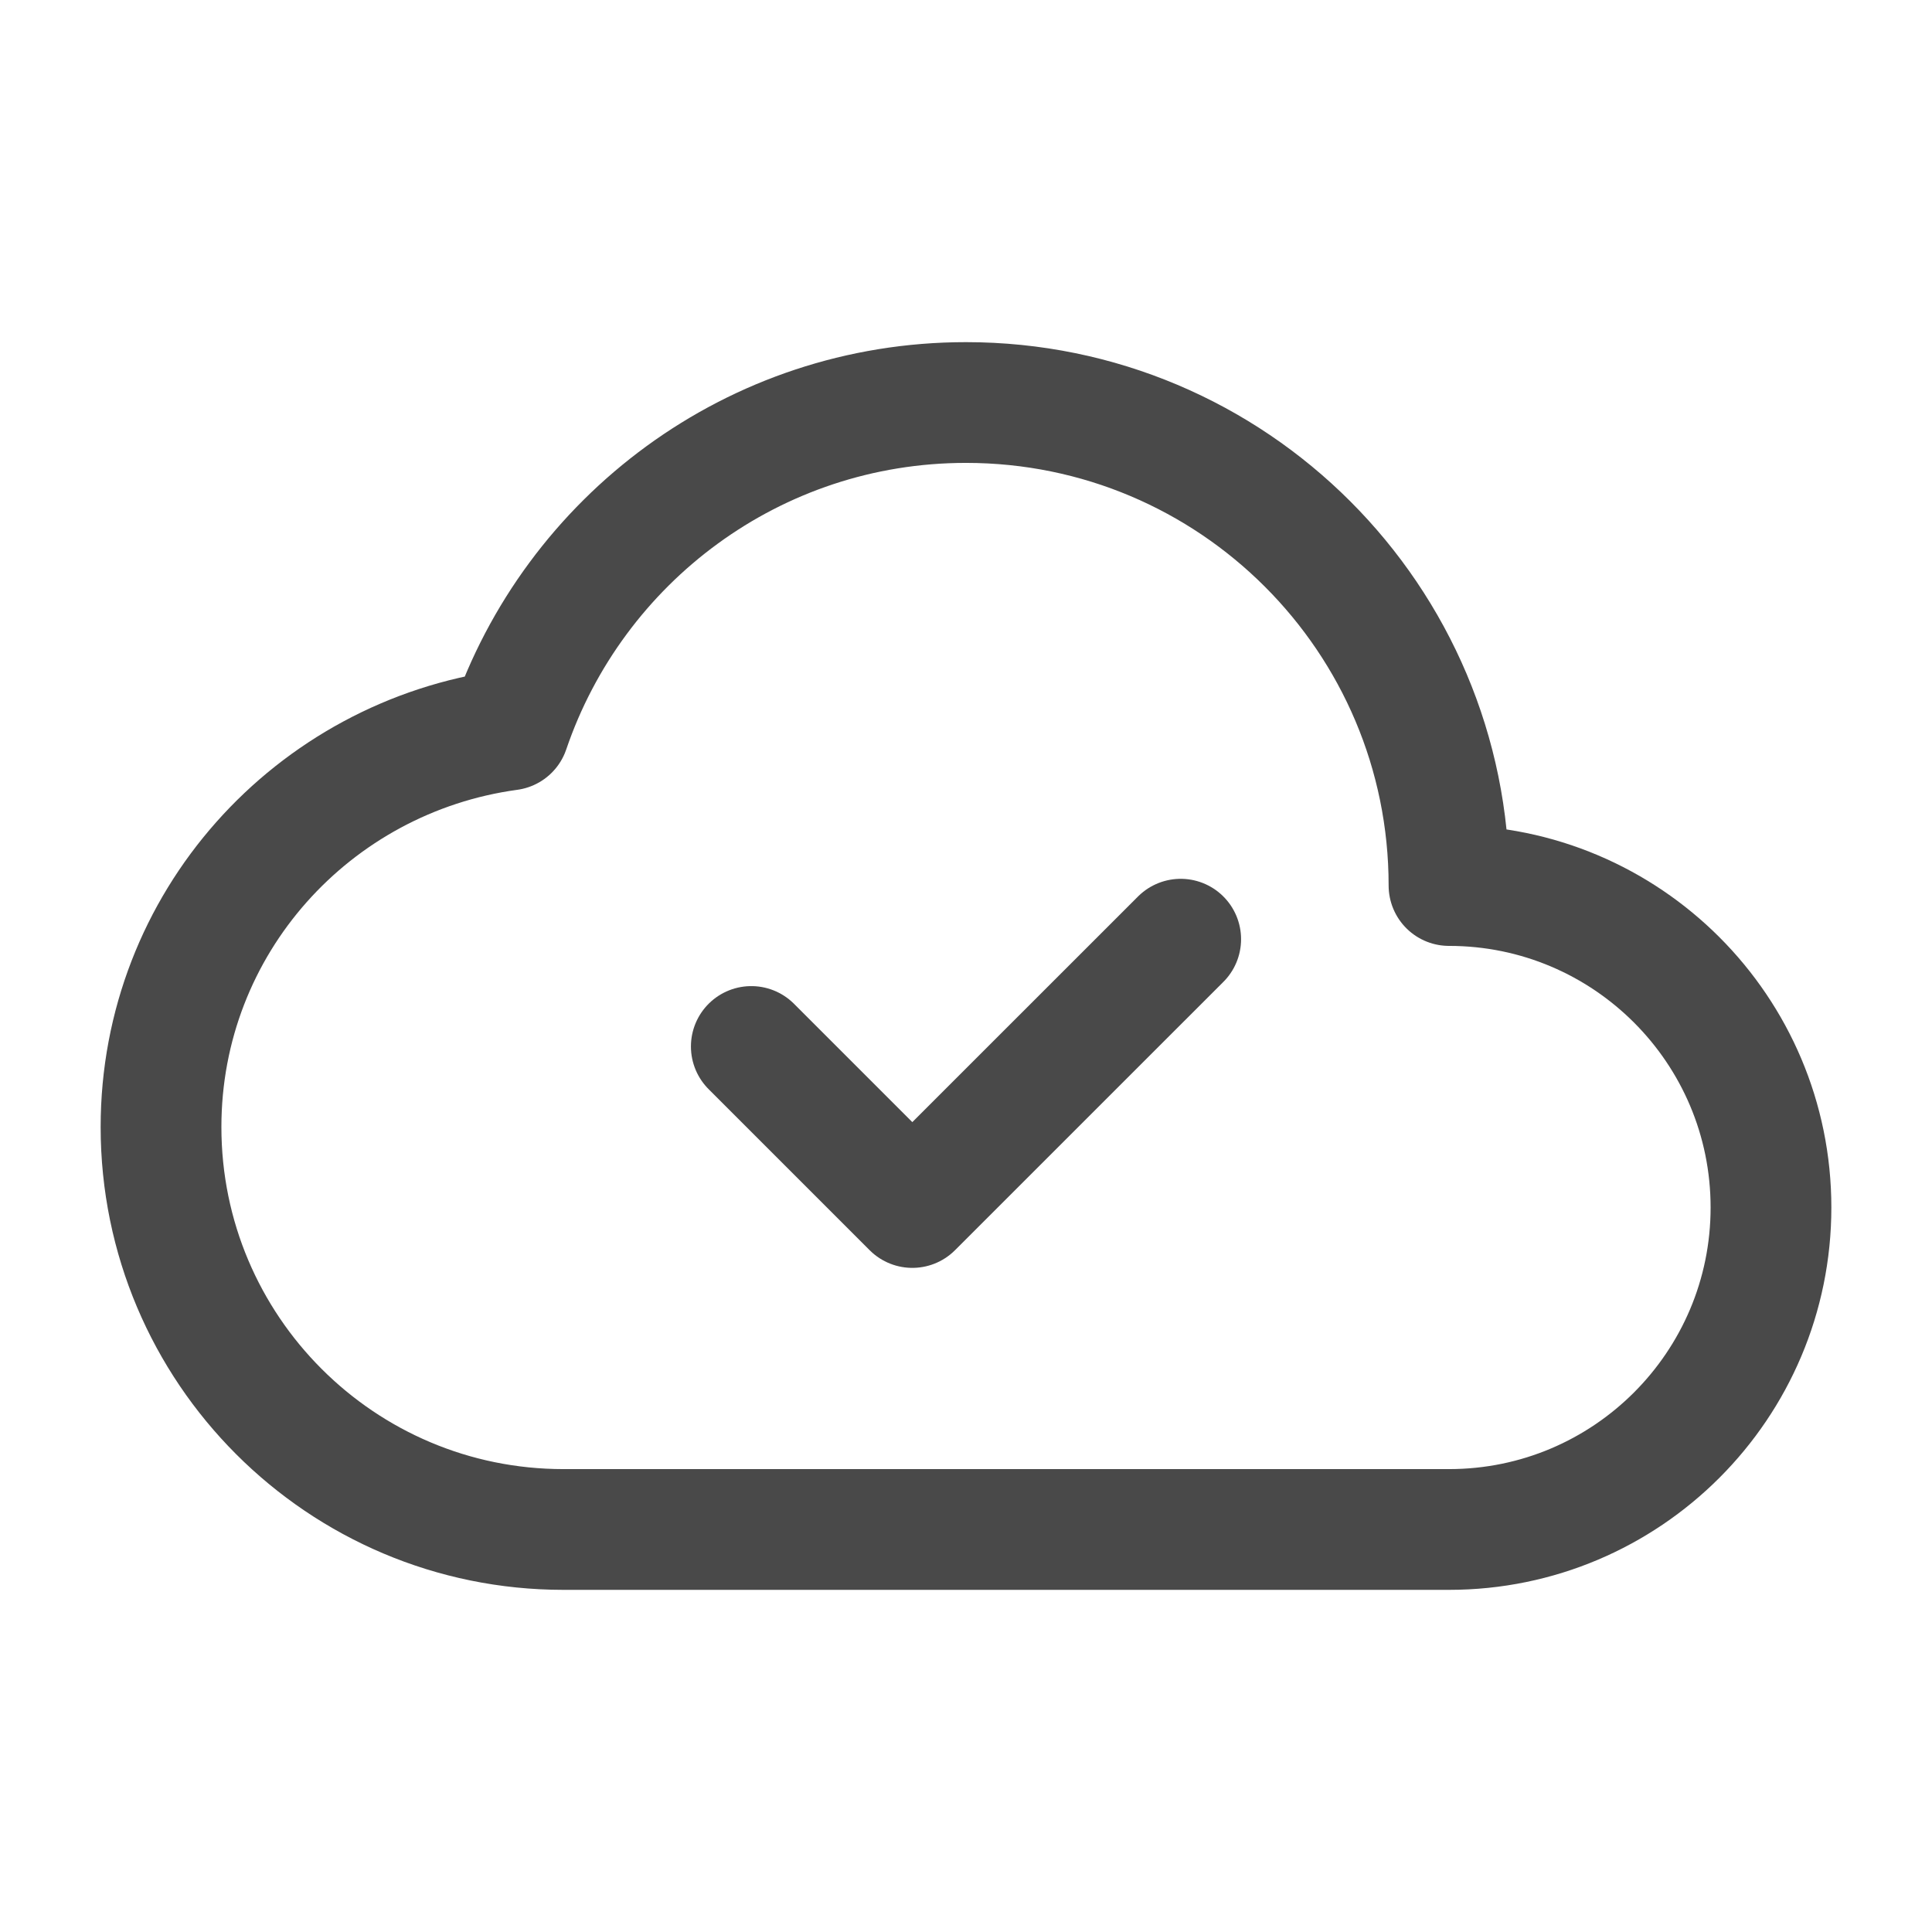 <?xml version="1.0" encoding="UTF-8"?> <svg xmlns="http://www.w3.org/2000/svg" width="32" height="32" viewBox="0 0 32 32" fill="none"><path fill-rule="evenodd" clip-rule="evenodd" d="M8.432 12.091C5.18 12.535 2.667 15.293 2.667 18.667C2.667 22.348 5.652 25.333 9.333 25.333H24C26.945 25.333 29.333 22.945 29.333 20C29.333 17.055 26.945 14.667 24 14.667C24 10.248 20.419 6.667 16 6.667C12.484 6.667 9.505 8.937 8.432 12.091Z" stroke="#494949" stroke-width="2" stroke-linecap="round" stroke-linejoin="round"></path><path d="M19.556 15.556L15.111 20L12.444 17.333" stroke="#494949" stroke-width="2" stroke-linecap="round" stroke-linejoin="round"></path></svg> 